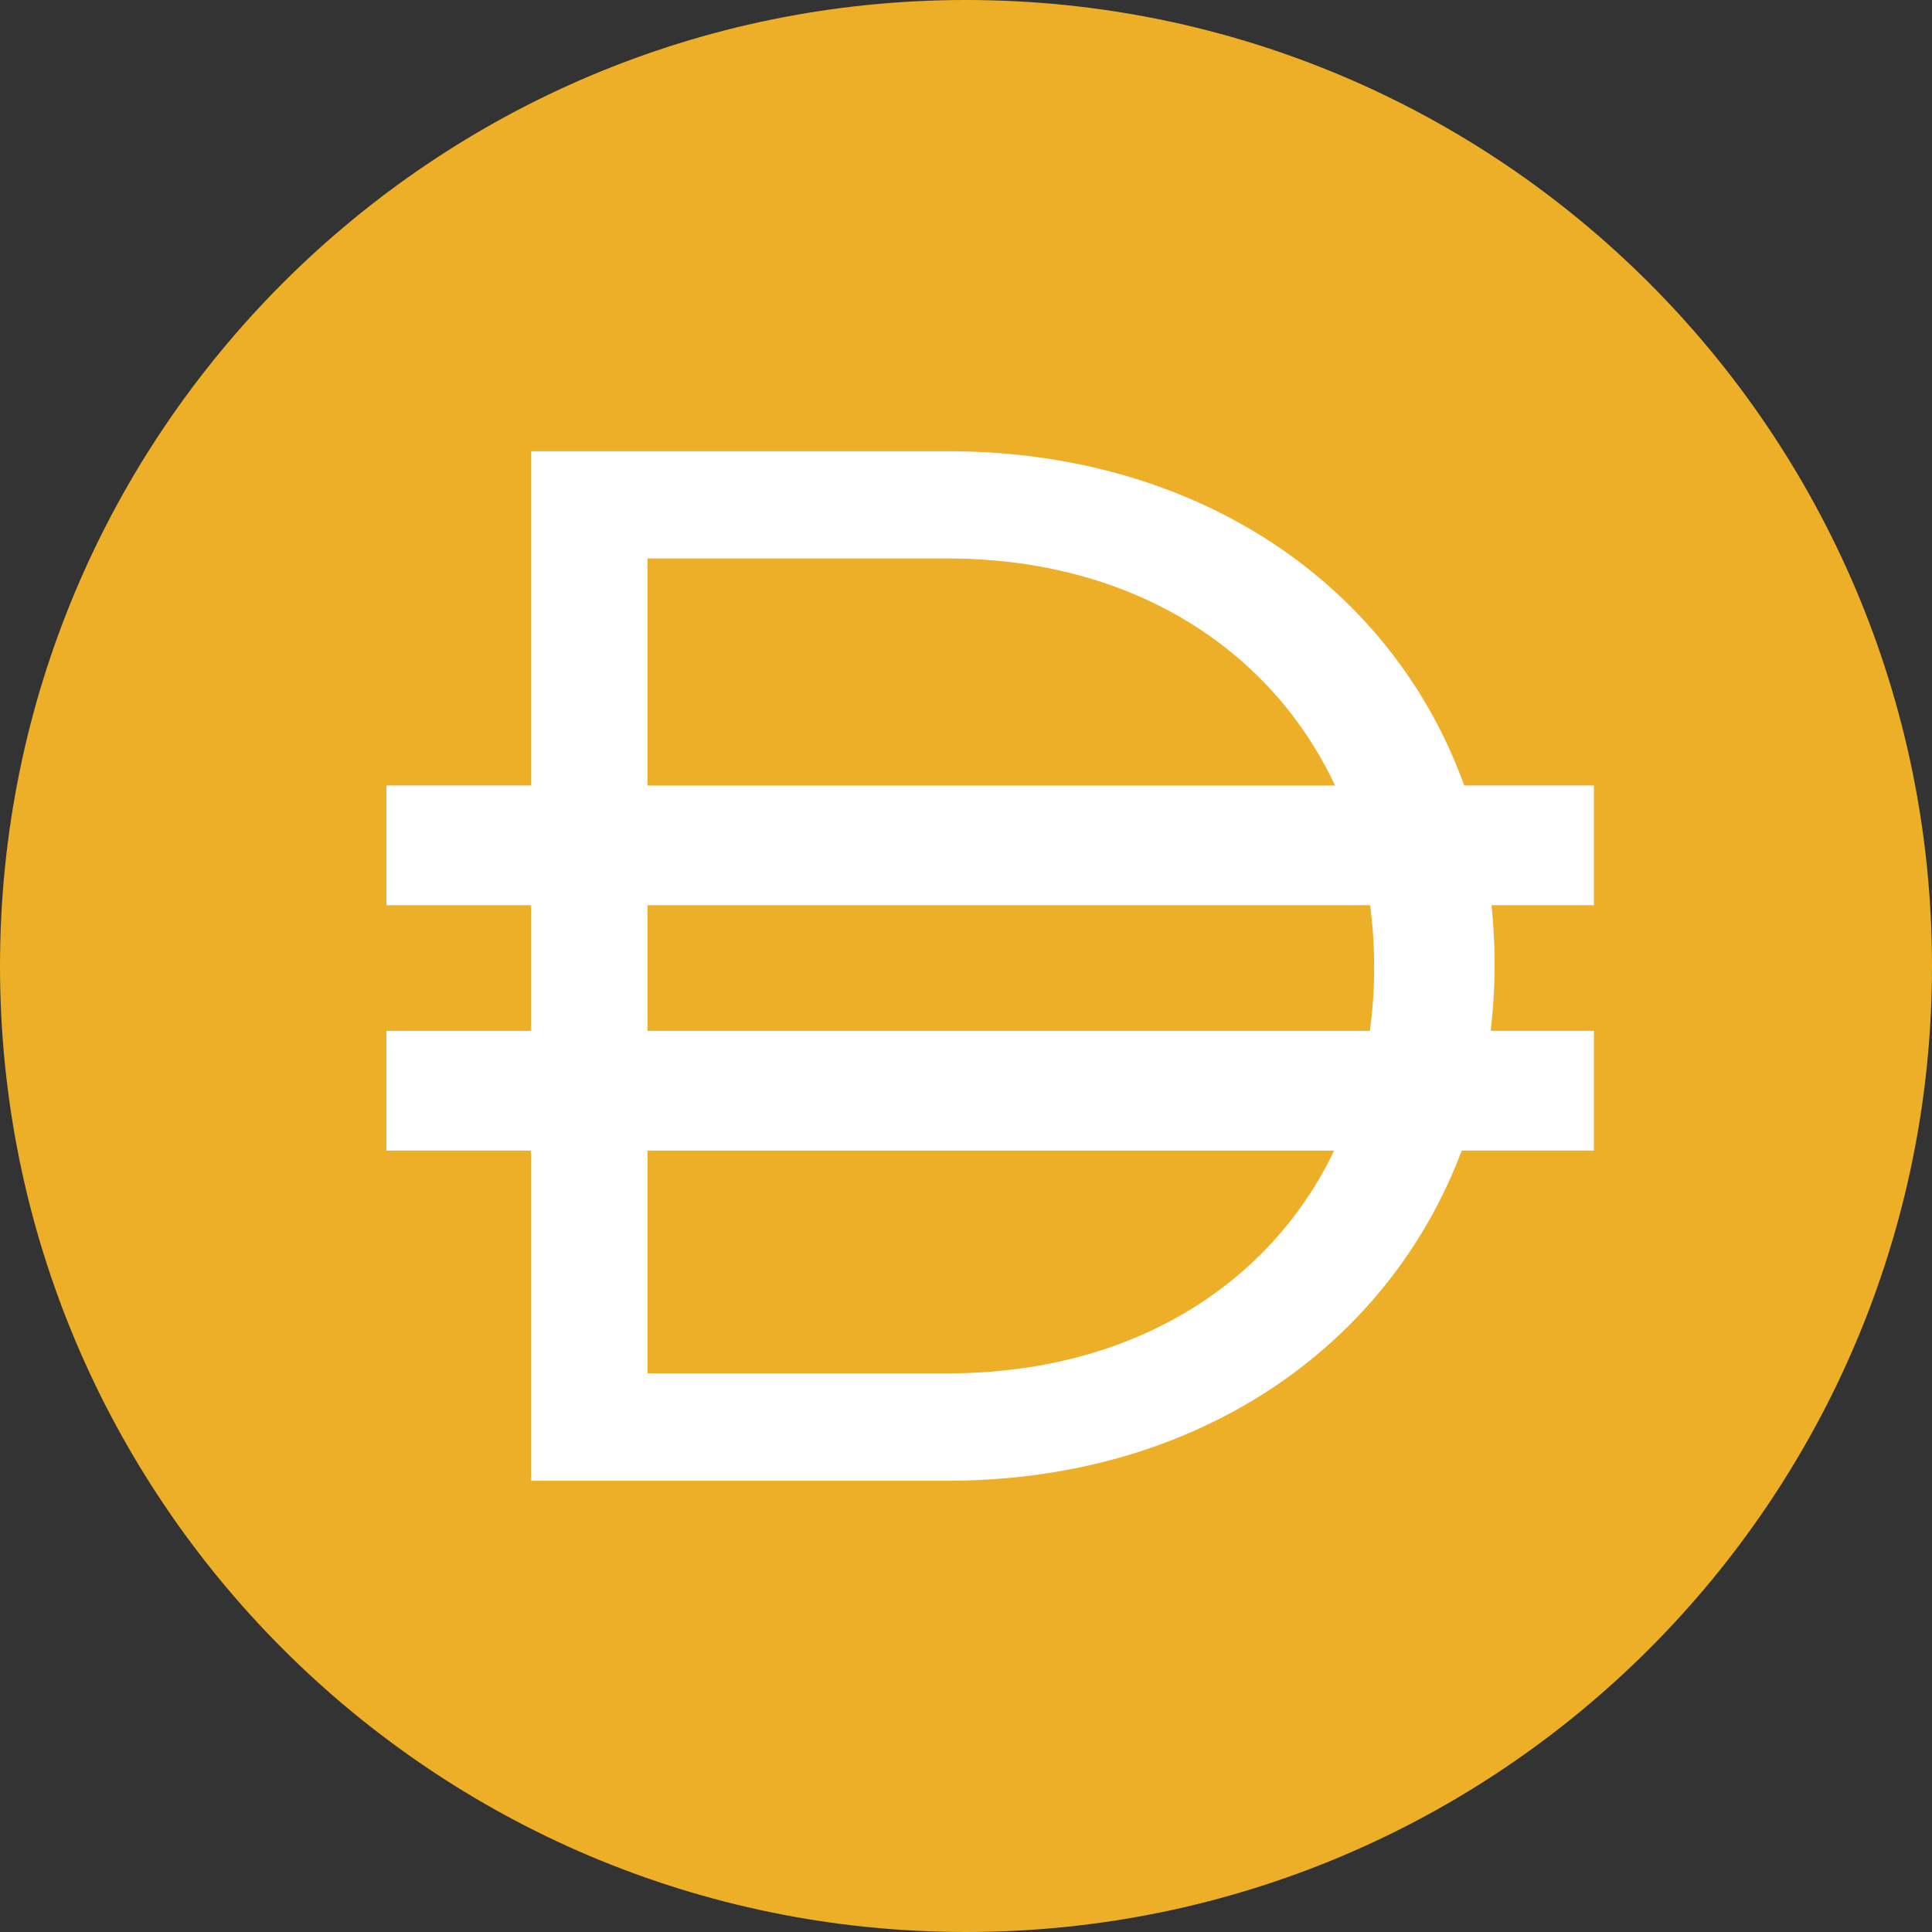 <?xml version="1.0" encoding="UTF-8"?> <svg xmlns="http://www.w3.org/2000/svg" id="Layer_1" data-name="Layer 1" viewBox="0 0 2000 2000"><rect x="0" y="0" width="2000" height="2000" fill="#333333" stroke="none"/><defs><style>.cls-1{fill:#edaf27;}.cls-2{fill:#fff;fill-rule:evenodd;}</style></defs><path class="cls-1" d="M1000,2000c552.29,0,1000-447.71,1000-1000S1552.29,0,1000,0,0,447.72,0,1000,447.72,2000,1000,2000Z"></path><path class="cls-2" d="M549.79,467.1H980.84c262.2,0,460.95,140.93,534.89,346H1650V937.05H1544a569,569,0,0,1,3.14,59.81v3a565.54,565.54,0,0,1-4,67.23H1650v123.95H1513.17c-75.89,202.22-273.1,341.8-532.33,341.8H549.79v-341.8H400V1067.14H549.79V937.05H400V813.1H549.79Zm120.5,724V1421.7H980.84c191.64,0,334-92.36,400.3-230.61Zm747.76-123.95H670.29V937.05h748a468.68,468.68,0,0,1,4.19,62.86v3A466.14,466.14,0,0,1,1418.05,1067.14Zm-437.21-489c192.52,0,335.33,94.8,401.2,235H670.29v-235Z"></path></svg> 
